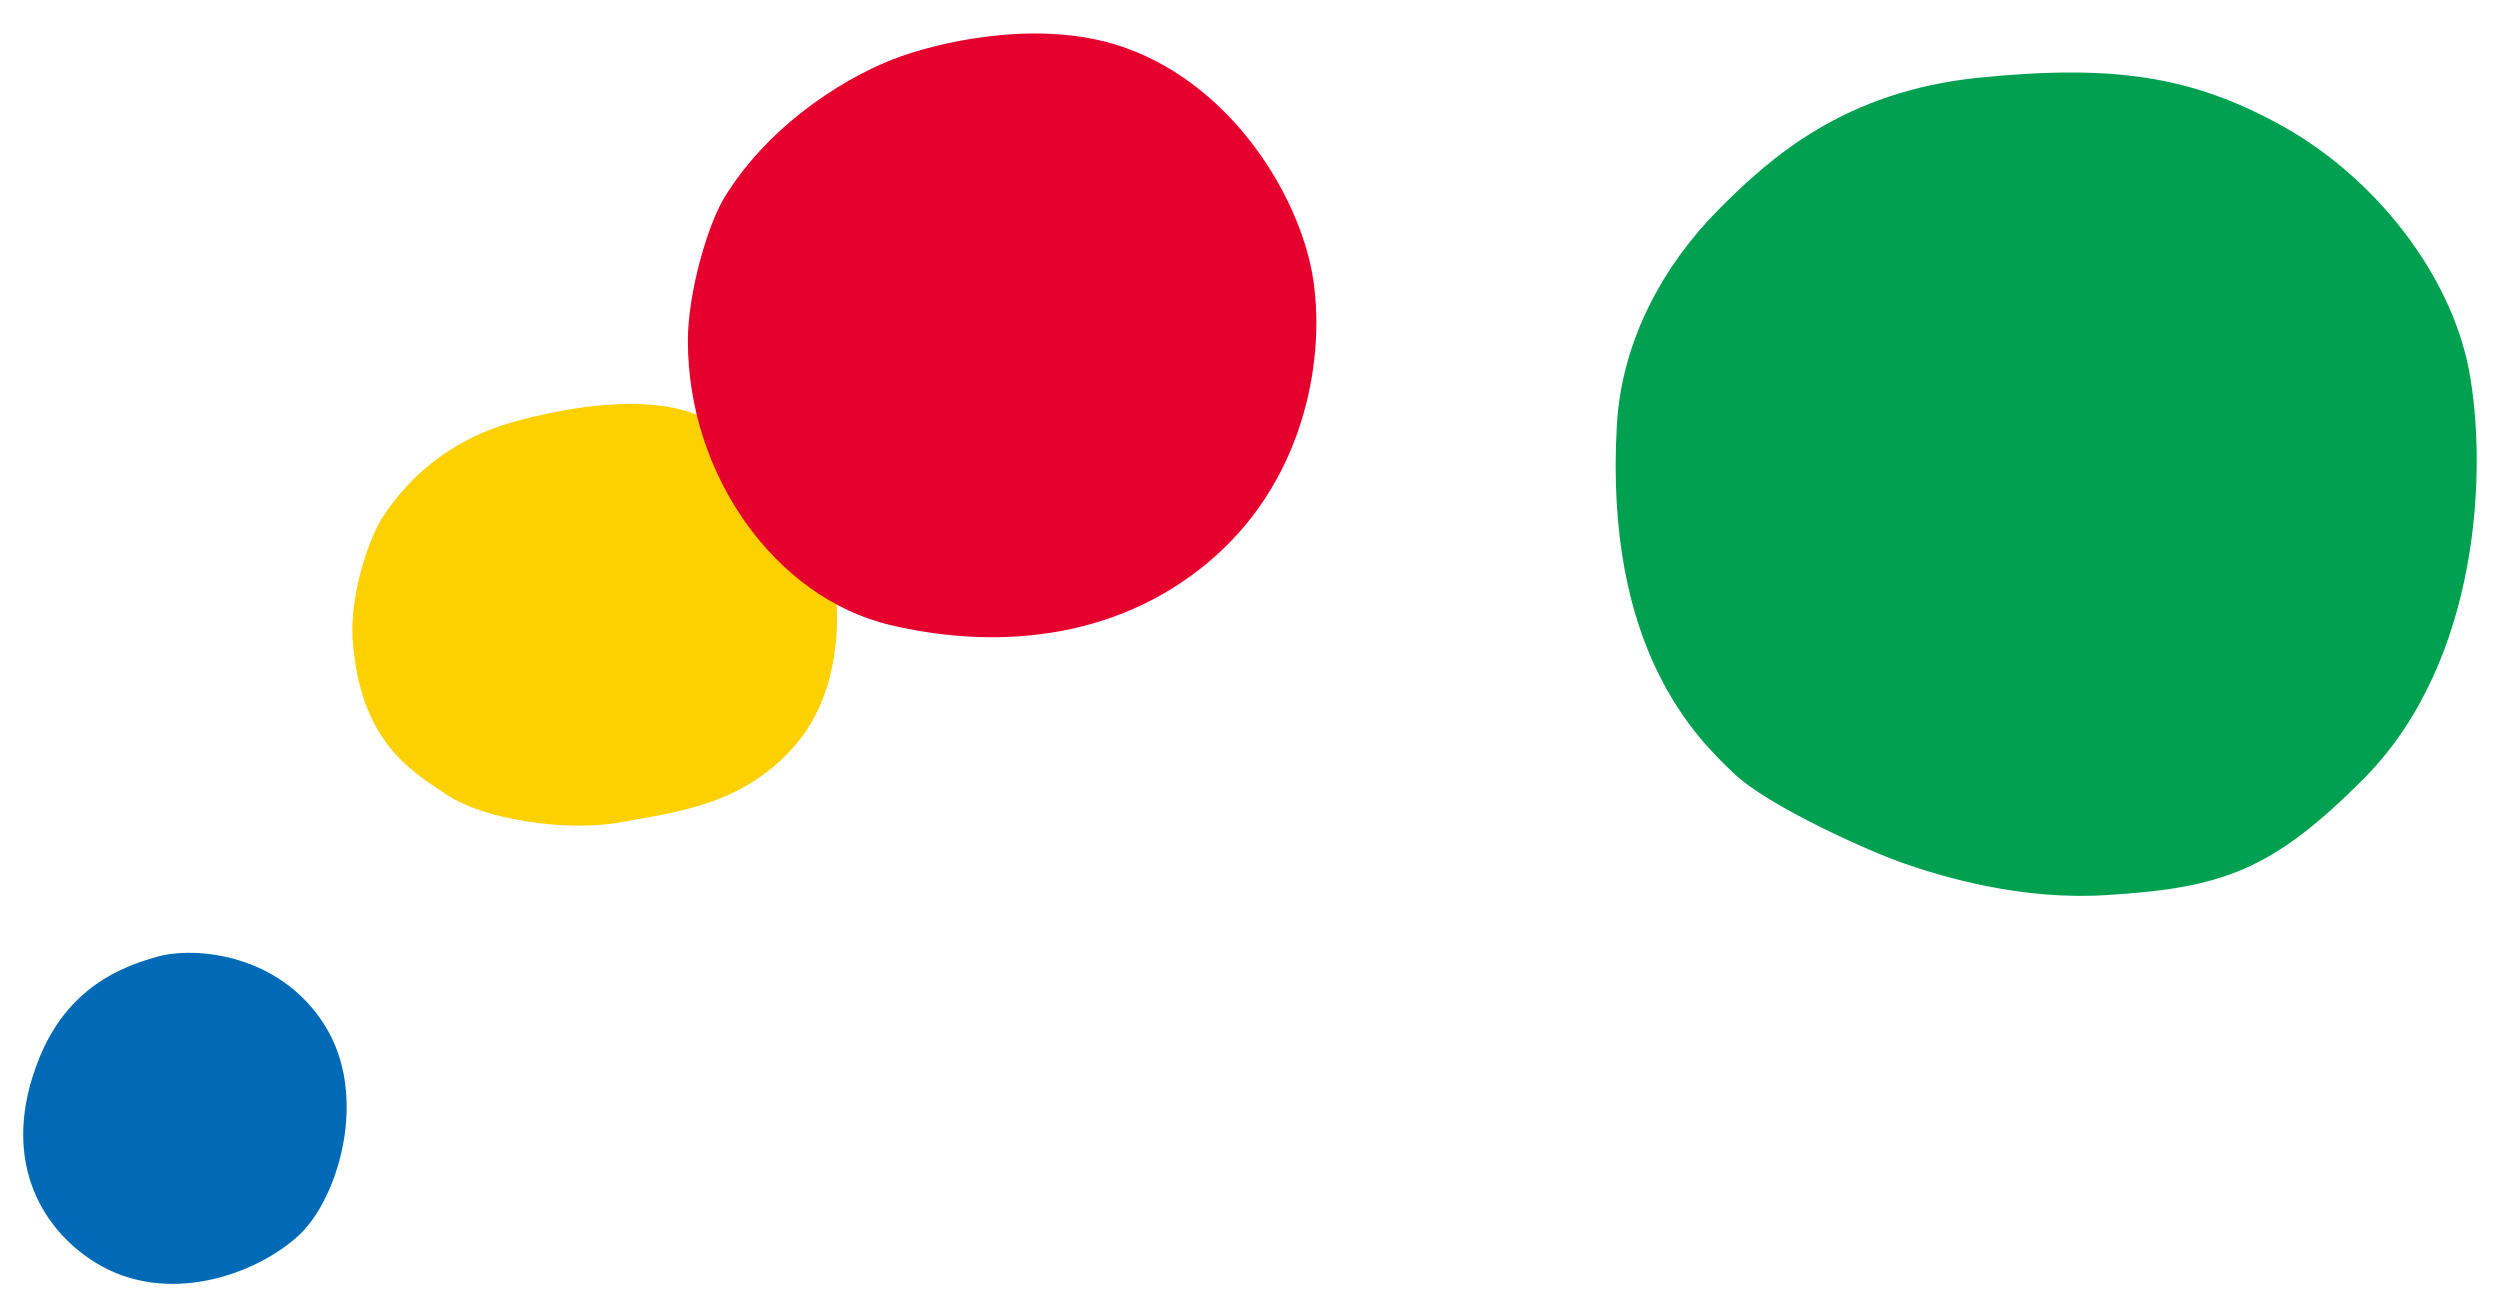 <svg width="54" height="28" viewBox="0 0 54 28" fill="none" xmlns="http://www.w3.org/2000/svg">
<g clip-path="url(#clip0_158_456)">
<path d="M34.925 9.167C35.036 7.292 35.981 5.679 37.108 4.54C38.236 3.402 39.833 1.973 42.745 1.678C45.652 1.387 47.36 1.638 49.328 2.738C51.289 3.837 52.925 5.897 53.329 7.989C53.727 10.082 53.583 14.262 51.074 16.802C49.073 18.822 47.979 19.184 45.475 19.335C43.657 19.447 41.983 18.945 41.154 18.66C40.43 18.414 38.202 17.427 37.44 16.695C36.677 15.964 34.643 14.045 34.925 9.167Z" fill="#00A051"/>
<path d="M8.281 11.148C9.121 9.87 10.277 9.345 11.039 9.128C11.802 8.91 13.294 8.575 14.493 8.799C15.693 9.016 16.781 10.043 17.511 11.115C18.24 12.181 18.384 14.603 17.257 15.998C16.129 17.393 14.604 17.538 13.405 17.761C12.205 17.979 10.42 17.689 9.658 17.17C8.895 16.662 7.784 16.037 7.618 13.832C7.546 12.839 7.983 11.589 8.276 11.154L8.281 11.148Z" fill="#FDD000"/>
<path d="M0.859 22.829C1.473 21.339 2.606 20.881 3.407 20.663C4.203 20.44 6.027 20.591 7.005 22.131C7.989 23.672 7.298 25.904 6.458 26.68C5.552 27.522 3.612 28.231 2.059 27.271C0.848 26.518 -0.019 24.972 0.859 22.829Z" fill="#006AB7"/>
<path d="M15.659 4.245C16.687 2.587 18.417 1.583 19.467 1.214C20.523 0.846 22.623 0.411 24.347 1.047C26.652 1.89 28.055 4.25 28.348 5.93C28.641 7.621 28.238 10.227 26.276 11.991C24.314 13.755 21.694 14.084 19.218 13.498C16.748 12.906 14.858 10.261 14.858 7.364C14.858 6.304 15.295 4.831 15.659 4.245Z" fill="#E6002D"/>
</g>
<defs>
<clipPath id="clip0_158_456">
<rect width="53" height="27" fill="white" transform="translate(0.5 0.729)"/>
</clipPath>
</defs>
</svg>
